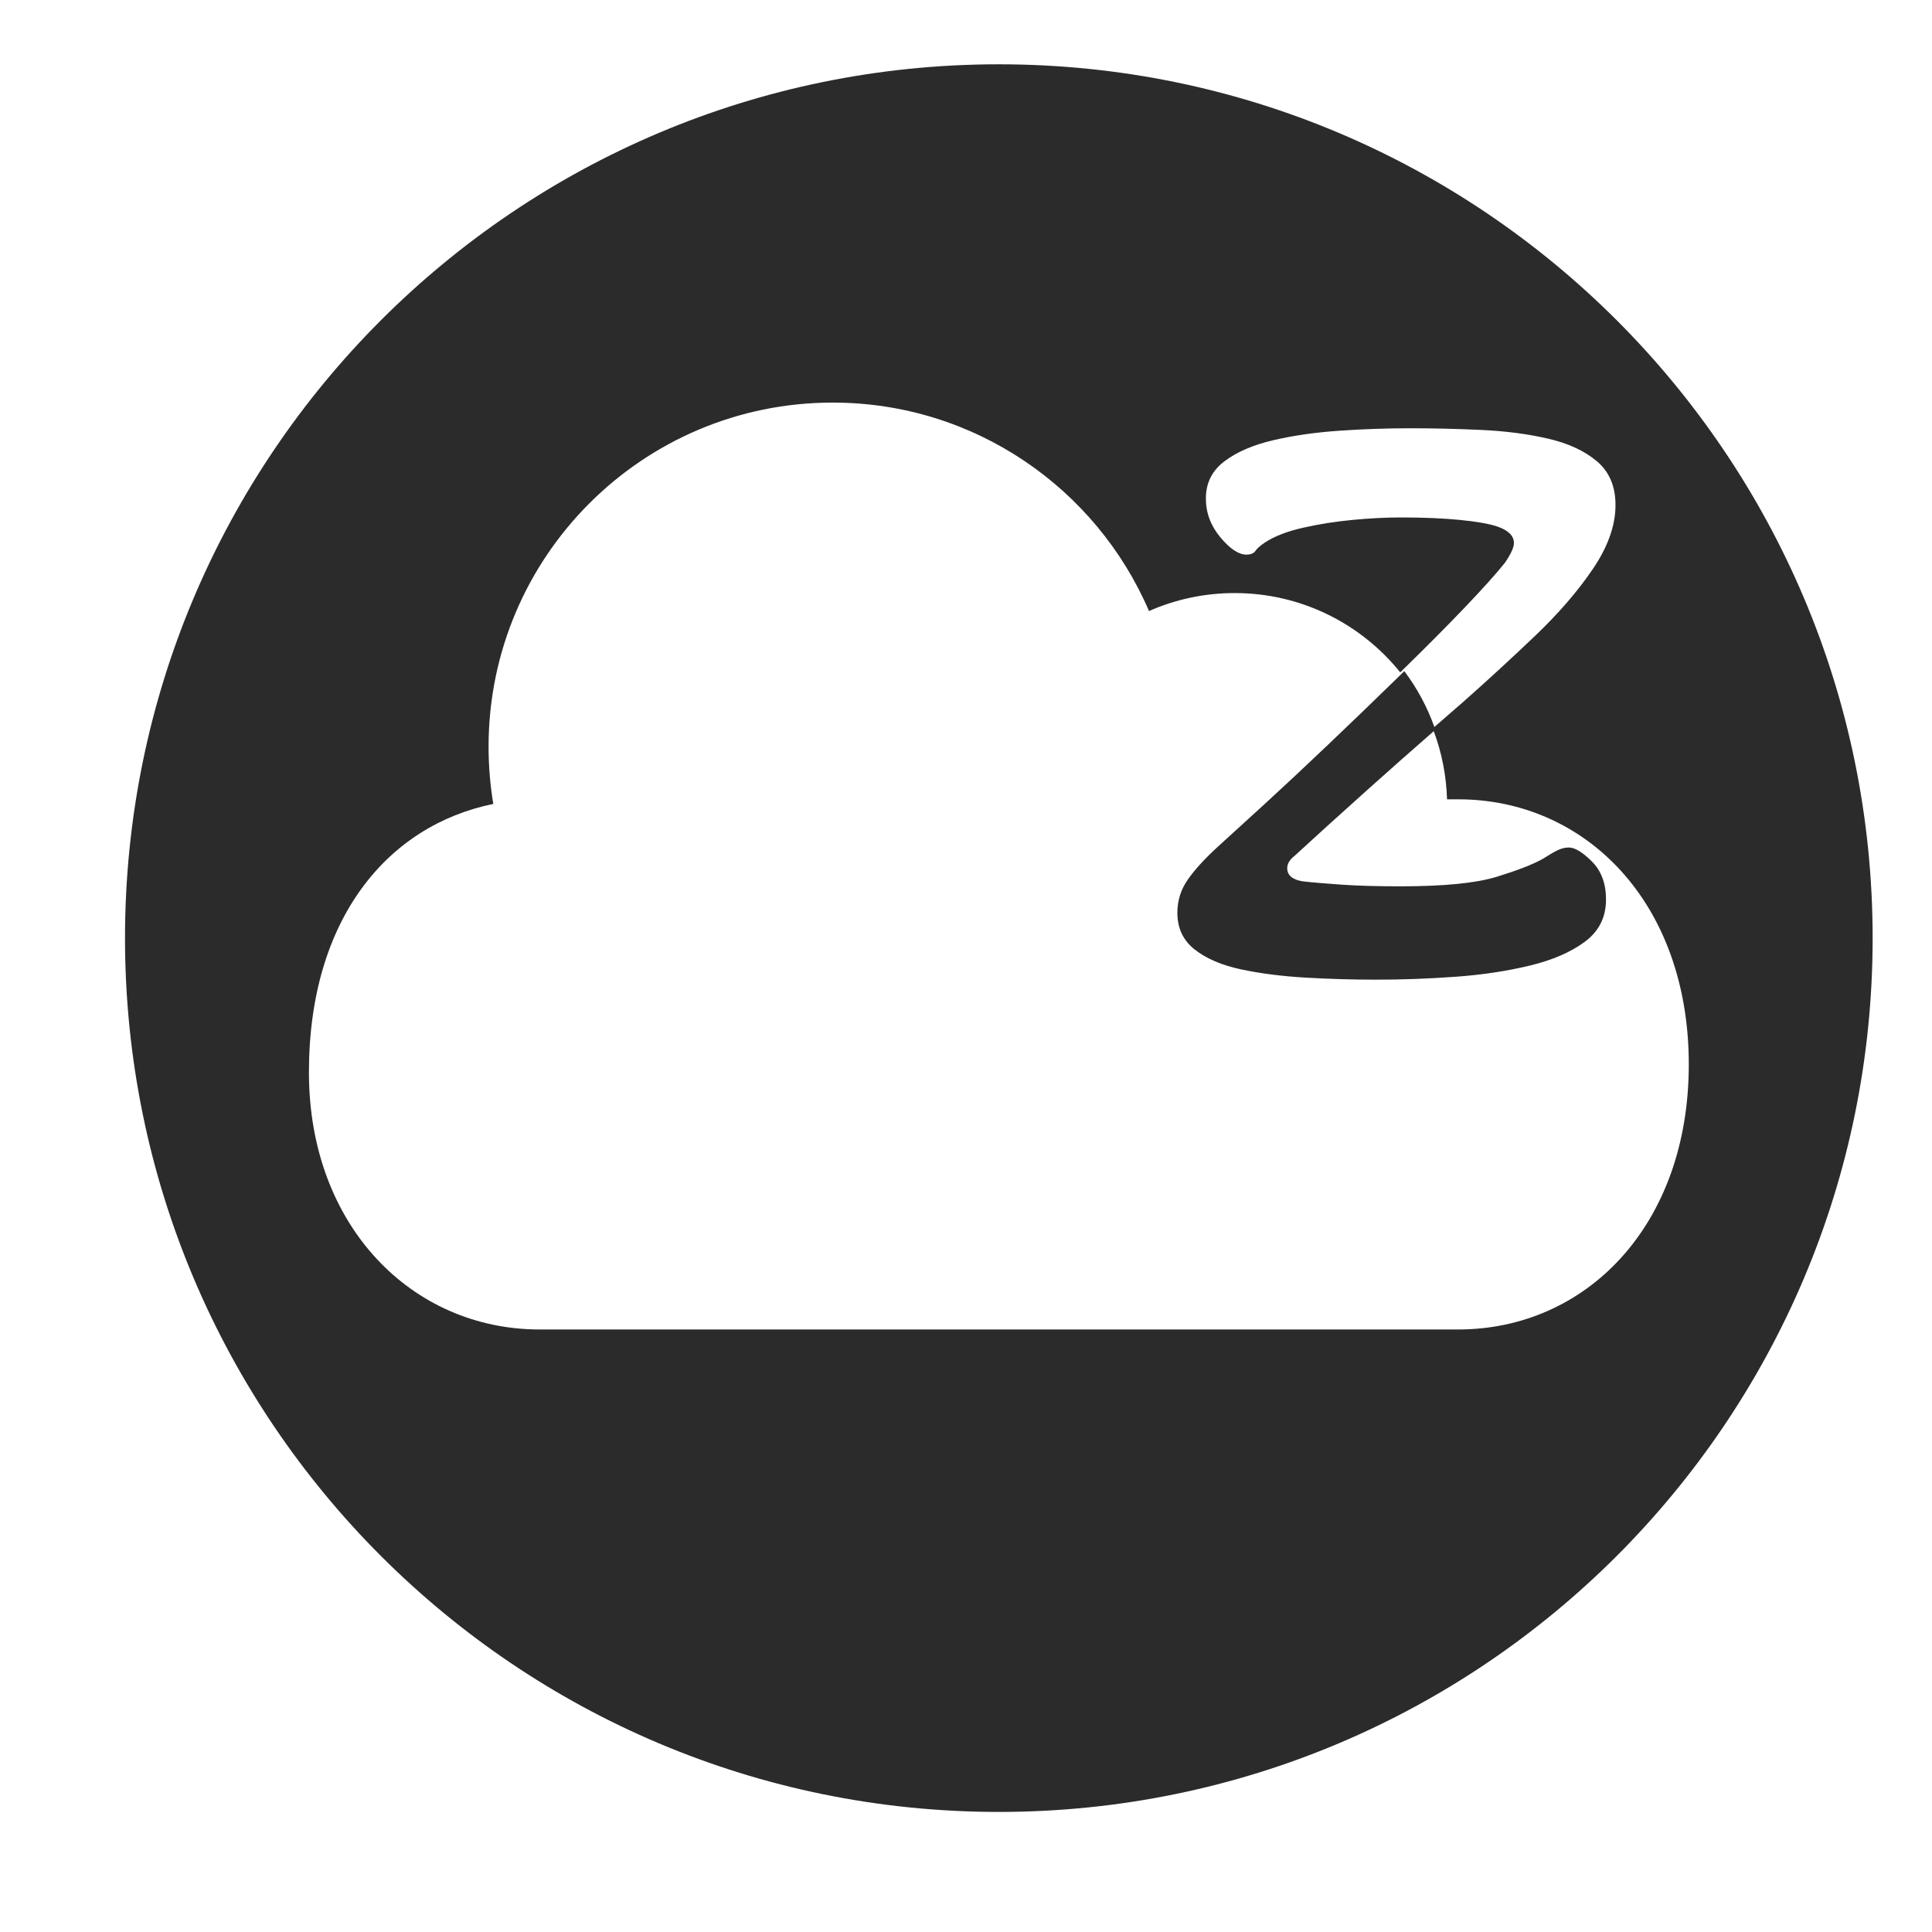 <?xml version="1.0" encoding="UTF-8" standalone="no"?>
<svg
   viewBox="192.054 177.437 14052.542 14052.541"
   version="1.1"
   id="svg4"
   sodipodi:docname="CumulusZv2.svg"
   inkscape:version="1.2.2 (b0a84865, 2022-12-01)"
   xml:space="preserve"
   width="14052.542"
   height="14052.541"
   xmlns:inkscape="http://www.inkscape.org/namespaces/inkscape"
   xmlns:sodipodi="http://sodipodi.sourceforge.net/DTD/sodipodi-0.dtd"
   xmlns="http://www.w3.org/2000/svg"
   xmlns:svg="http://www.w3.org/2000/svg"><defs
     id="defs8" /><sodipodi:namedview
     id="namedview6"
     pagecolor="#ffffff"
     bordercolor="#000000"
     borderopacity="0.25"
     inkscape:showpageshadow="2"
     inkscape:pageopacity="0.0"
     inkscape:pagecheckerboard="0"
     inkscape:deskcolor="#d1d1d1"
     showgrid="false"
     inkscape:zoom="0.032479268"
     inkscape:cx="8159.0509"
     inkscape:cy="7897.3455"
     inkscape:window-width="1470"
     inkscape:window-height="811"
     inkscape:window-x="0"
     inkscape:window-y="37"
     inkscape:window-maximized="1"
     inkscape:current-layer="layer2" /><g
     inkscape:groupmode="layer"
     id="layer2"
     inkscape:label="Logo"
     style="display:inline"
     transform="translate(-7603.606,-287.616)"><g
       id="g432"
       inkscape:export-filename="CumulusZv2.svg"
       inkscape:export-xdpi="316.6958"
       inkscape:export-ydpi="316.6958"
       transform="matrix(109.68,0,0,109.68,-12653.254,-18822.24)"><rect
         style="display:none;fill:#f7f7f7;fill-opacity:0.968;stroke-width:1.761;stroke-linecap:round;stroke-opacity:0.997"
         id="rect370"
         width="120.492"
         height="120.804"
         x="192.568"
         y="177.885" /><path
         d="m 277.72,240.819 c -1.57,0 -3.141,-0.046 -4.71,-0.137 -1.57,-0.092 -2.995,-0.274 -4.273,-0.548 -1.278,-0.274 -2.3,-0.712 -3.066,-1.314 -0.768,-0.603 -1.151,-1.416 -1.151,-2.437 0,-0.804 0.228,-1.534 0.685,-2.191 0.456,-0.658 1.122,-1.388 1.999,-2.191 0.767,-0.694 1.798,-1.634 3.094,-2.821 1.297,-1.187 2.712,-2.511 4.245,-3.971 1.534,-1.46 3.04,-2.911 4.518,-4.354 0.172,-0.167 0.342,-0.334 0.509,-0.499 0.839,1.118 1.515,2.365 1.994,3.705 0.645,-0.565 1.29,-1.126 1.934,-1.682 1.607,-1.423 3.186,-2.875 4.737,-4.354 1.552,-1.479 2.83,-2.957 3.834,-4.436 1.005,-1.479 1.506,-2.894 1.506,-4.245 0,-1.242 -0.411,-2.209 -1.232,-2.903 -0.822,-0.694 -1.908,-1.196 -3.259,-1.506 -1.351,-0.31 -2.829,-0.502 -4.436,-0.574 -1.607,-0.074 -3.176,-0.11 -4.71,-0.11 -1.533,0 -3.094,0.054 -4.683,0.164 -1.589,0.11 -3.049,0.319 -4.381,0.63 -1.332,0.311 -2.41,0.776 -3.232,1.396 -0.821,0.62 -1.232,1.442 -1.232,2.465 0,0.949 0.319,1.807 0.959,2.574 0.638,0.767 1.214,1.15 1.725,1.15 0.292,0 0.493,-0.082 0.602,-0.247 0.11,-0.164 0.329,-0.356 0.658,-0.575 0.62,-0.401 1.451,-0.721 2.492,-0.958 1.041,-0.238 2.136,-0.411 3.286,-0.521 1.15,-0.109 2.218,-0.164 3.204,-0.164 1.497,0 2.802,0.055 3.916,0.164 1.114,0.11 1.944,0.256 2.492,0.439 0.73,0.255 1.095,0.62 1.095,1.095 0,0.292 -0.201,0.73 -0.602,1.314 -0.584,0.73 -1.47,1.716 -2.656,2.957 -1.187,1.242 -2.52,2.584 -3.998,4.026 -0.095,0.093 -0.189,0.184 -0.285,0.277 -2.582,-3.206 -6.54,-5.257 -10.977,-5.257 -2.023,0 -3.945,0.426 -5.683,1.193 -3.491,-8.13 -11.569,-13.825 -20.978,-13.825 -12.603,0 -22.819,10.217 -22.819,22.819 0,1.294 0.108,2.563 0.314,3.798 -6.977,1.419 -12.227,7.589 -12.227,17.797 0,10.208 6.847,17.054 15.293,17.054 h 60.921 c 8.447,0 15.293,-6.847 15.293,-17.579 0,-10.733 -6.847,-17.579 -15.293,-17.579 h -0.74 c -0.045,-1.586 -0.353,-3.106 -0.88,-4.519 -1.417,1.237 -2.84,2.494 -4.267,3.772 -1.917,1.717 -3.569,3.213 -4.957,4.491 -0.329,0.255 -0.493,0.53 -0.493,0.821 0,0.475 0.347,0.768 1.041,0.876 0.658,0.074 1.515,0.146 2.574,0.219 1.059,0.074 2.355,0.11 3.888,0.11 2.885,0 5.011,-0.21 6.381,-0.63 1.369,-0.42 2.382,-0.812 3.04,-1.178 0.401,-0.255 0.73,-0.447 0.985,-0.574 0.256,-0.128 0.511,-0.192 0.768,-0.192 0.401,0 0.913,0.311 1.533,0.931 0.62,0.62 0.931,1.46 0.931,2.52 0,1.168 -0.465,2.099 -1.396,2.793 -0.931,0.694 -2.154,1.223 -3.669,1.589 -1.516,0.365 -3.159,0.612 -4.929,0.739 -1.771,0.128 -3.515,0.192 -5.23,0.192 z m 32.908,-2.756 c 0,32.004 -25.944,57.948 -57.948,57.948 -32.004,0 -57.948,-25.944 -57.948,-57.948 0,-32.004 25.944,-57.948 57.948,-57.948 32.004,0 57.948,25.944 57.948,57.948 z"
         style="white-space:pre;display:inline;fill:#2b2b2b;stroke-width:0.956"
         id="path2"
         inkscape:export-filename="CumulusZ.png"
         inkscape:export-xdpi="316.6958"
         inkscape:export-ydpi="316.6958"
         sodipodi:nodetypes="scccsccccccccccscccscscscsccccsccsccccscssccsscsccccsccscccssssccssssss" /></g></g></svg>
